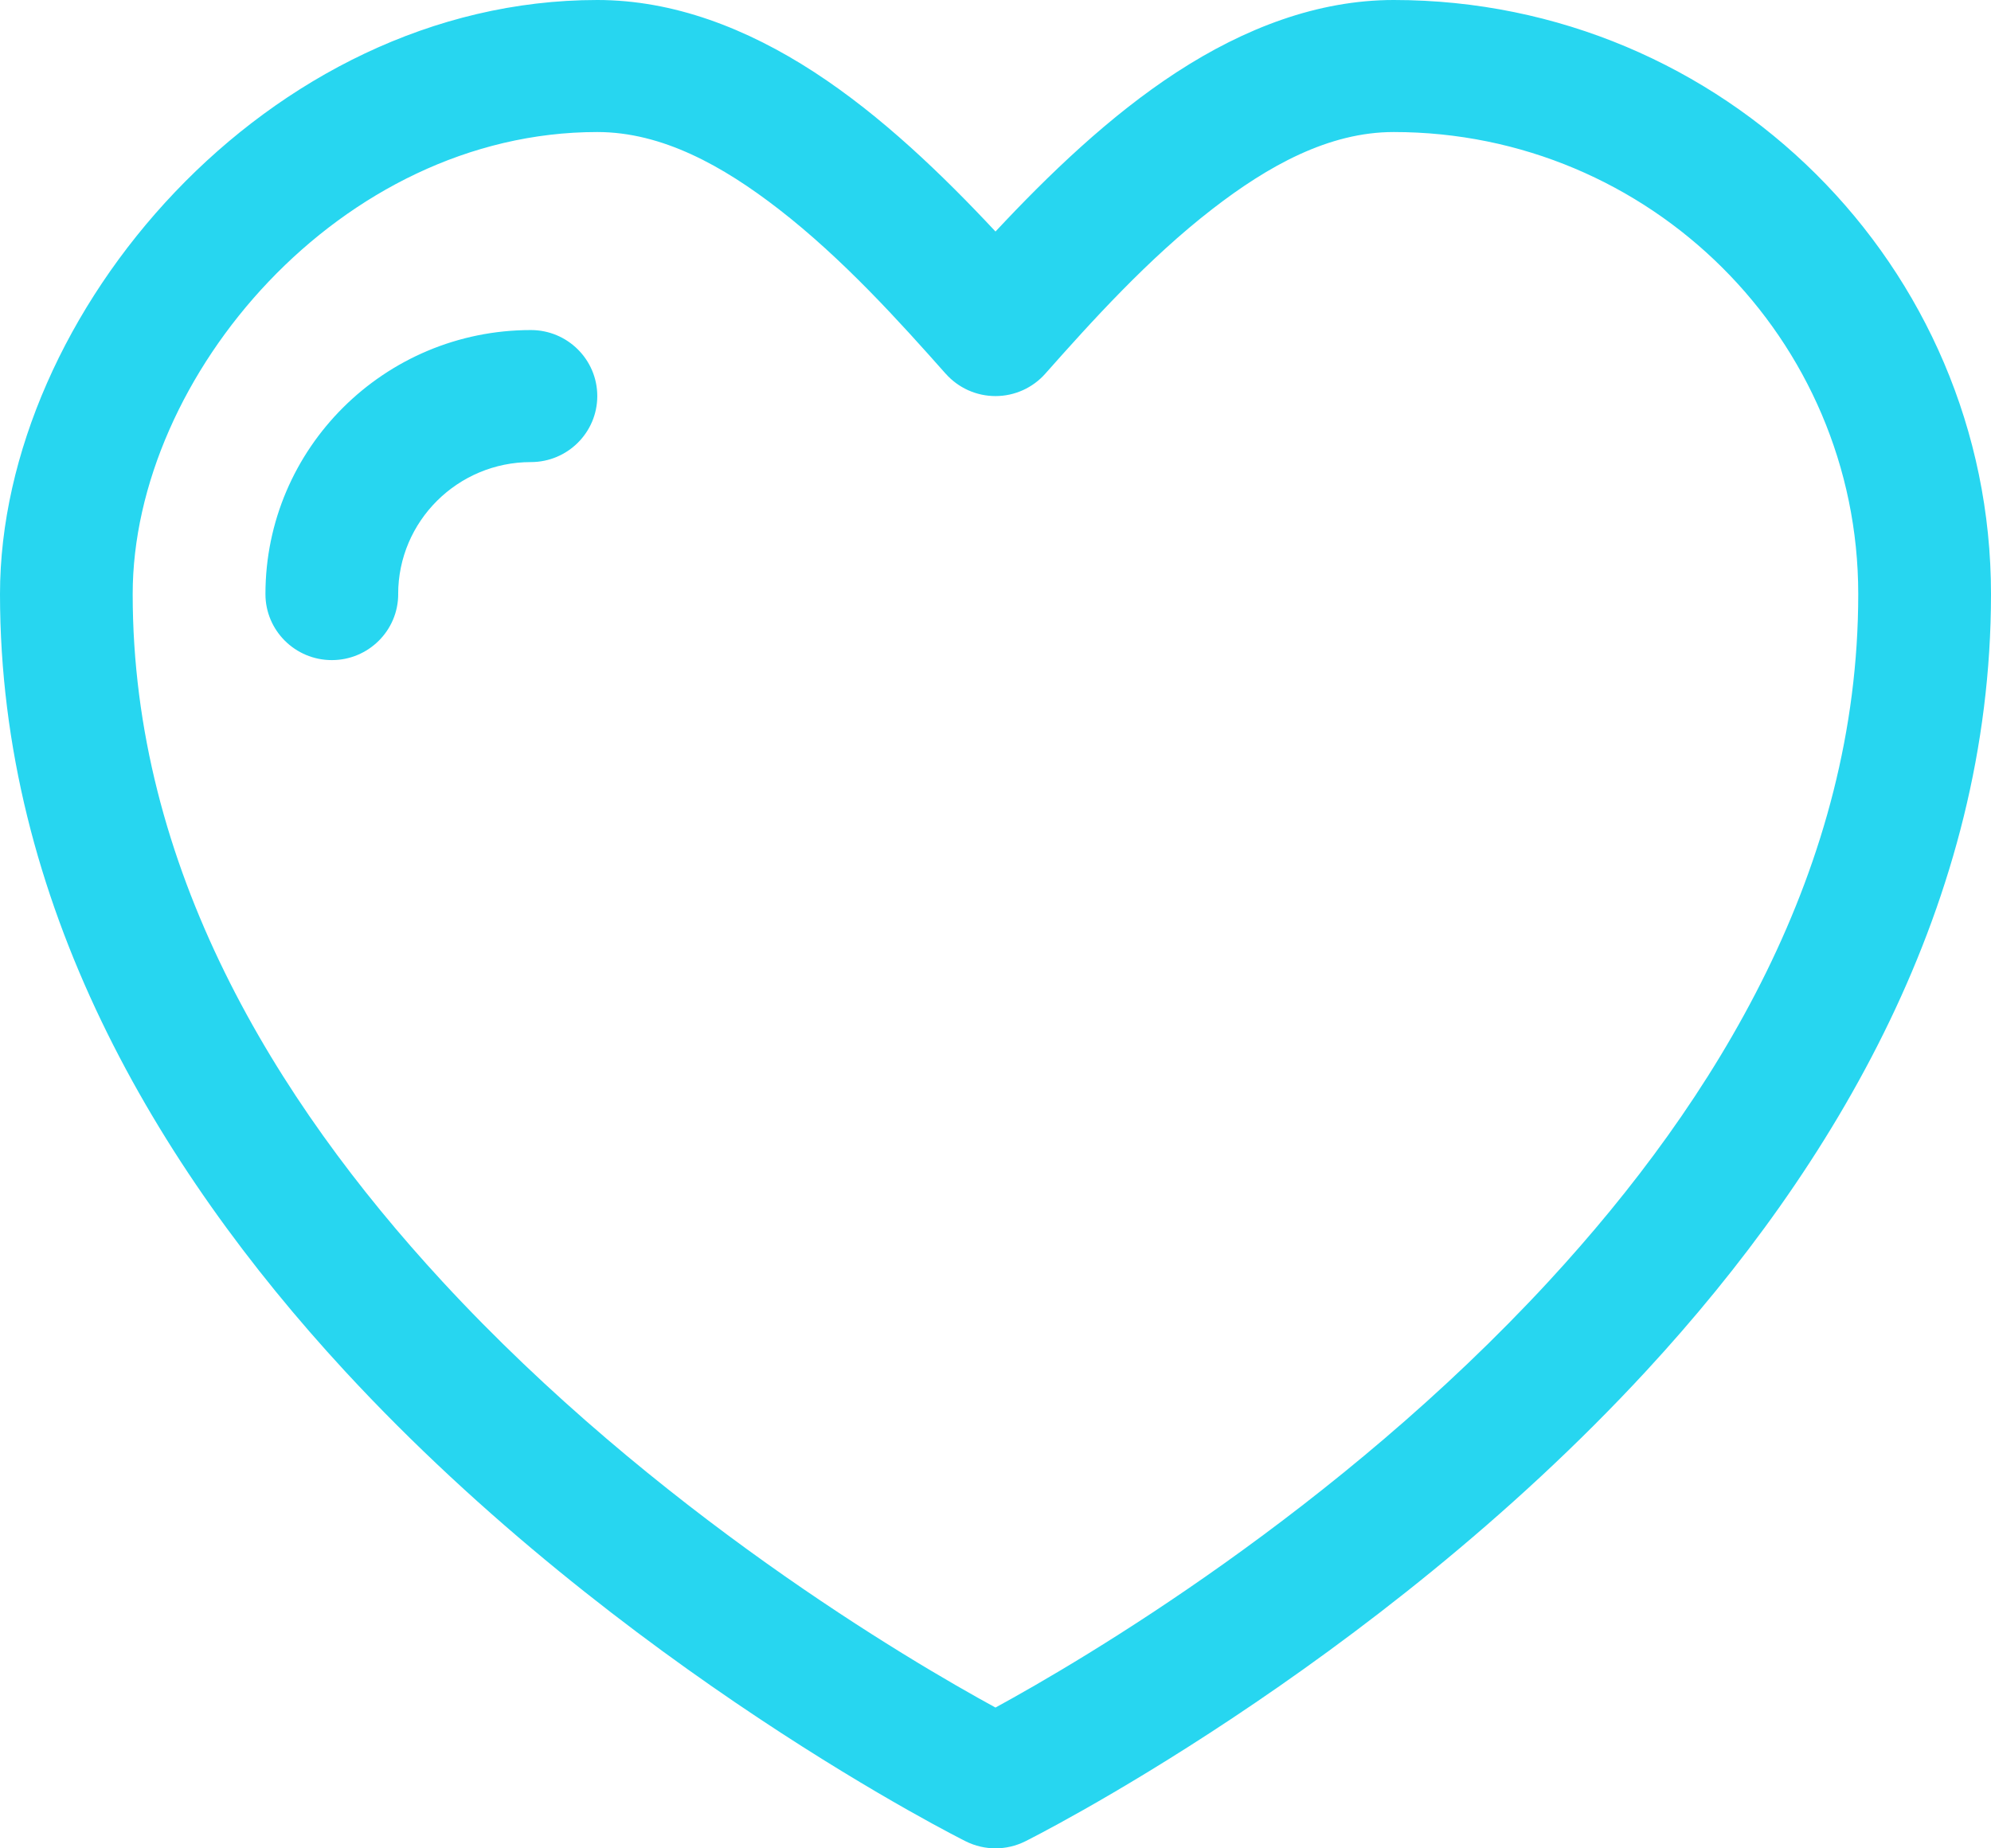 <svg xmlns="http://www.w3.org/2000/svg" width="112" height="104" viewBox="0 0 112 104"><path fill="#27D6F0" d="M218.999,70.026 C216.037,66.854 212.579,63.513 208.801,61.057 C205.001,58.587 200.873,57 196.6,57 C178.055,57 163,74.67 163,90.428 C163,107.748 171.746,122.598 182.381,134.124 C197.911,150.956 217.33,160.607 217.33,160.607 C218.381,161.131 219.618,161.131 220.67,160.607 C220.67,160.607 240.089,150.957 255.619,134.124 C266.254,122.599 275,107.748 275,90.428 C275,71.978 259.944,57 241.4,57 C237.127,57 232.999,58.586 229.199,61.057 C225.421,63.513 221.963,66.854 219.001,70.026 L218.999,70.026 Z M216.201,78.029 C216.909,78.828 217.928,79.286 218.999,79.286 C220.07,79.286 221.089,78.828 221.798,78.029 C224.399,75.096 227.589,71.555 231.201,68.76 C234.321,66.344 237.739,64.429 241.399,64.429 C255.821,64.429 267.532,76.079 267.532,90.428 C267.532,105.794 259.553,118.873 250.117,129.099 C238.189,142.025 223.824,150.447 218.999,153.078 C214.173,150.445 199.807,142.024 187.879,129.099 C178.444,118.873 170.464,105.794 170.464,90.428 C170.464,78.173 182.174,64.429 196.598,64.429 C200.257,64.429 203.675,66.344 206.796,68.76 C210.407,71.555 213.598,75.096 216.198,78.029 L216.201,78.029 Z M185.398,90.429 C185.398,86.329 188.745,83 192.865,83 C194.926,83 196.599,81.336 196.599,79.285 C196.599,77.235 194.926,75.571 192.865,75.571 C184.623,75.571 177.932,82.228 177.932,90.428 C177.932,92.478 179.605,94.142 181.666,94.142 C183.727,94.142 185.4,92.478 185.4,90.428 L185.398,90.429 Z" transform="translate(-163 -57)"/></svg>